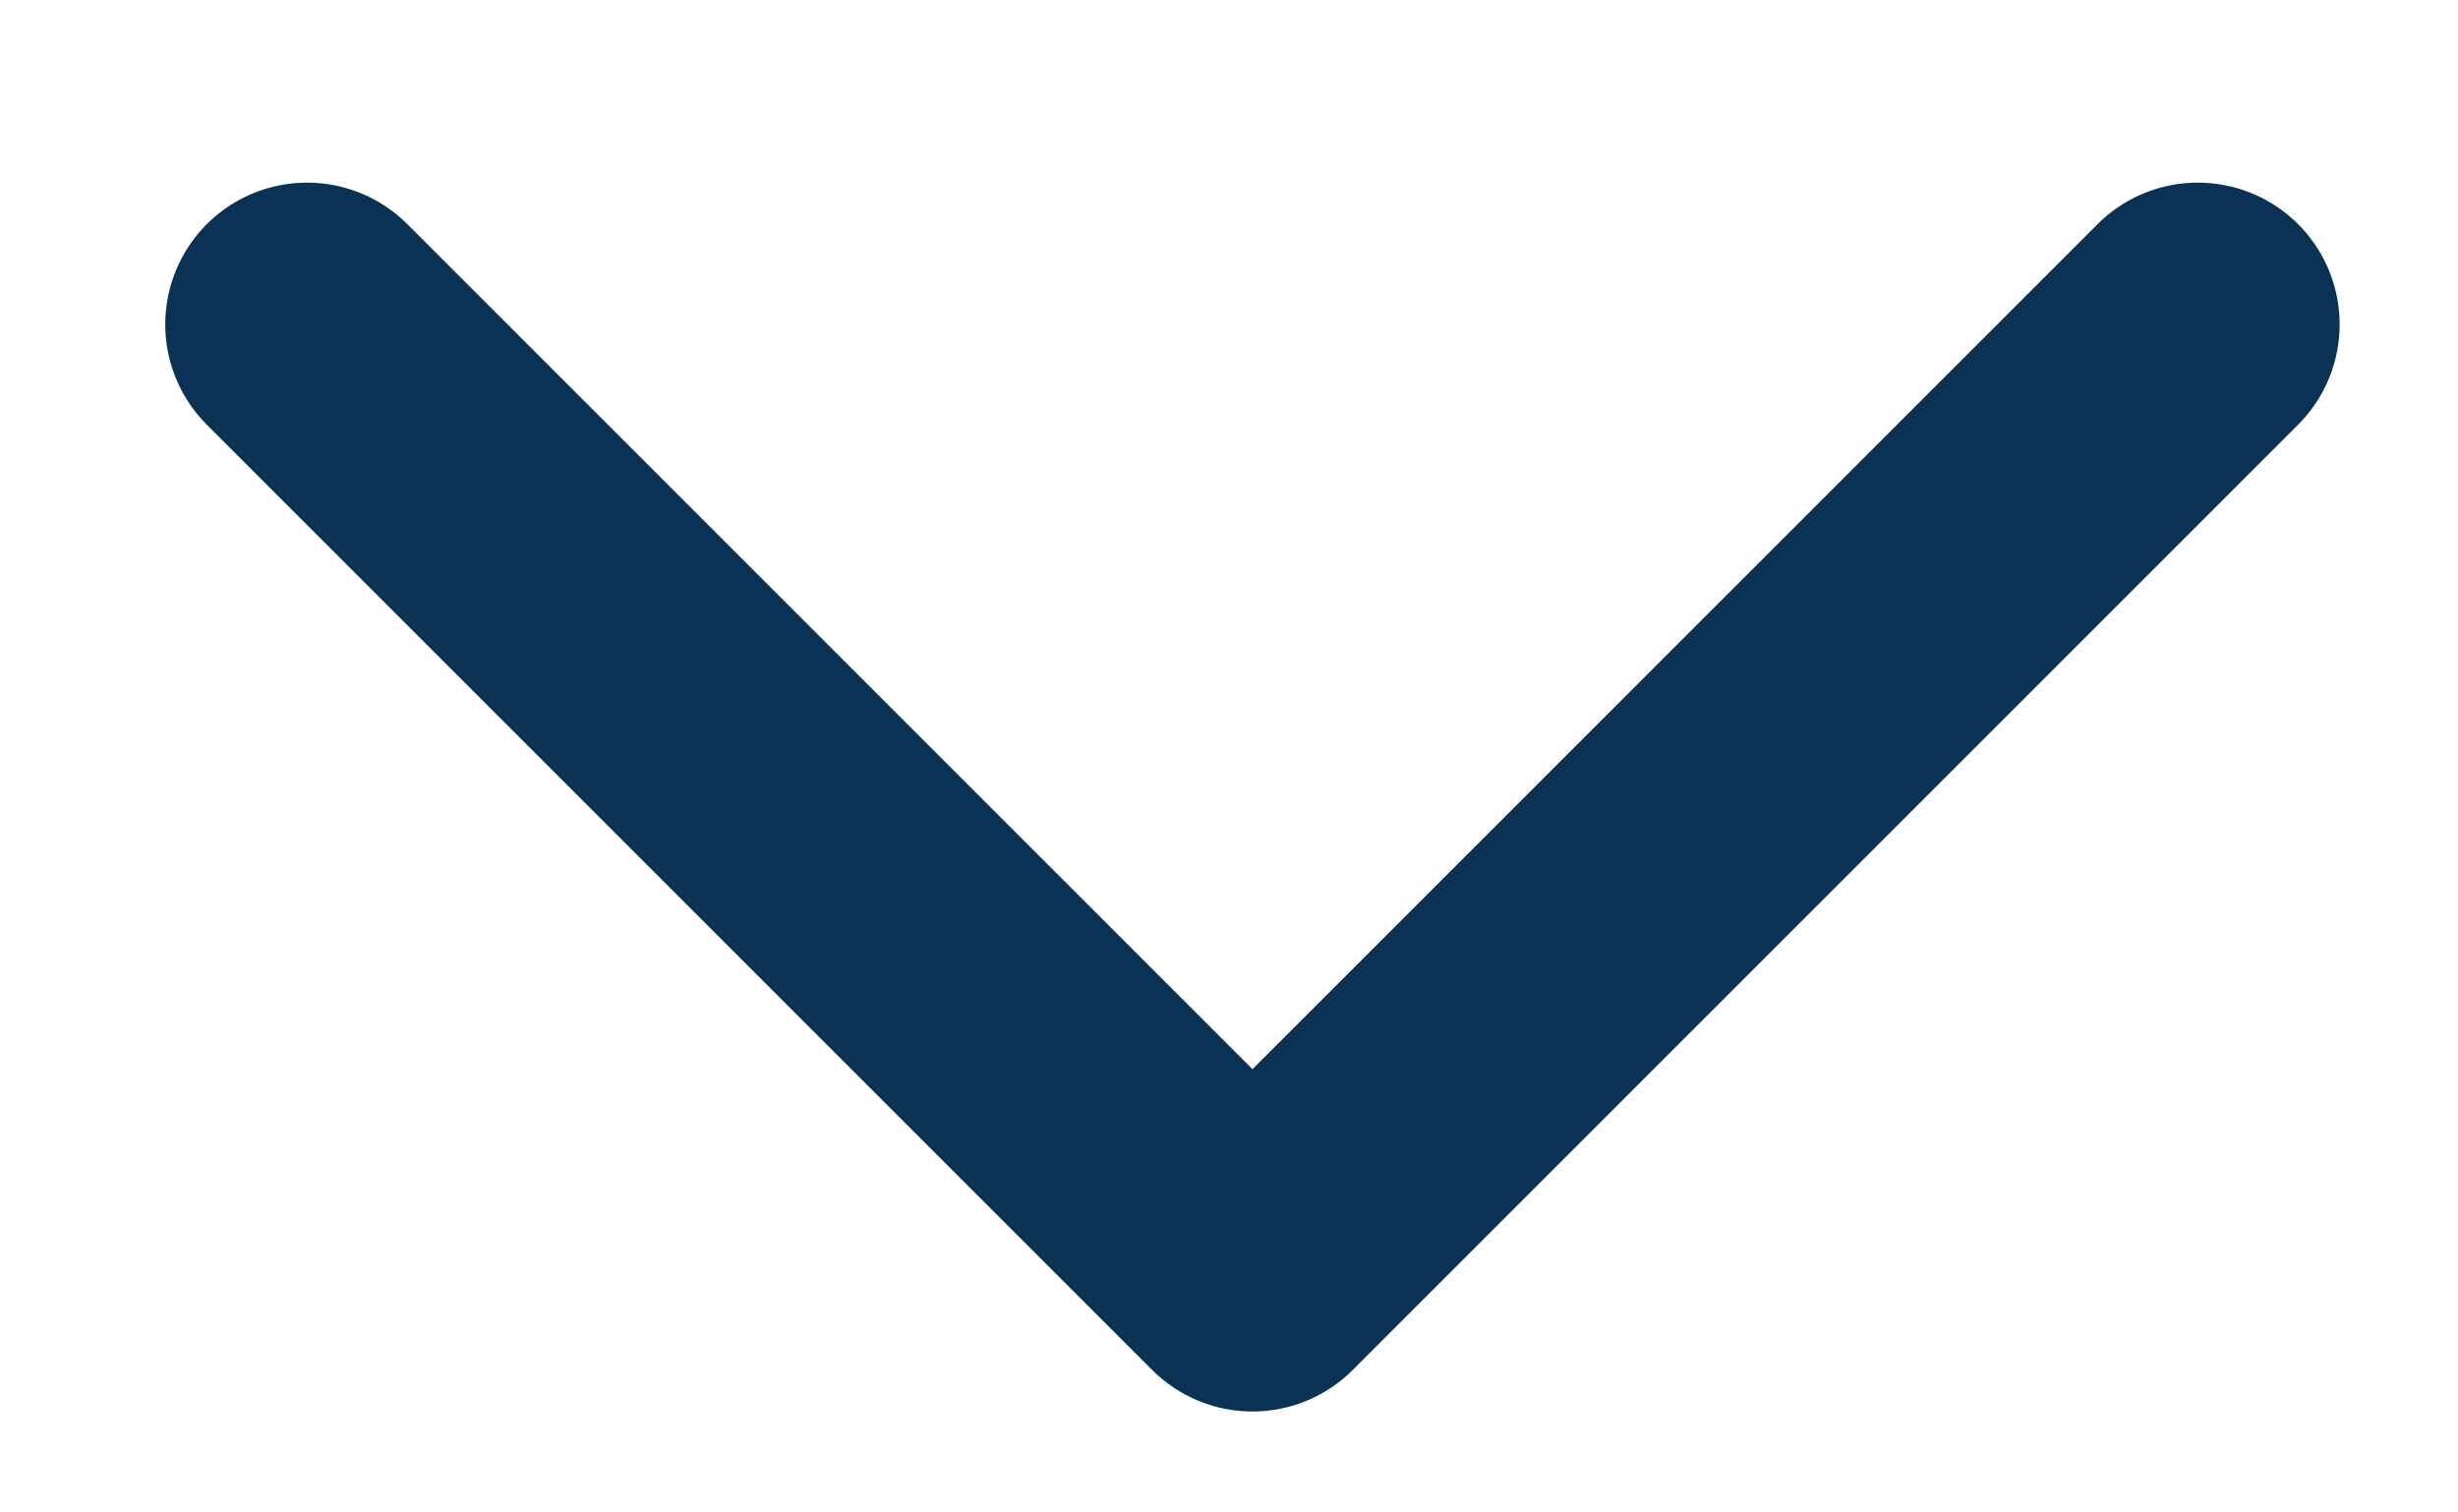 <svg width="13" height="8" viewBox="0 0 13 8" fill="none" xmlns="http://www.w3.org/2000/svg">
<path d="M11.624 1.716L6.624 6.716L1.624 1.716" stroke="#0A3254" stroke-width="1.5" stroke-linecap="round" stroke-linejoin="round"/>
</svg>

